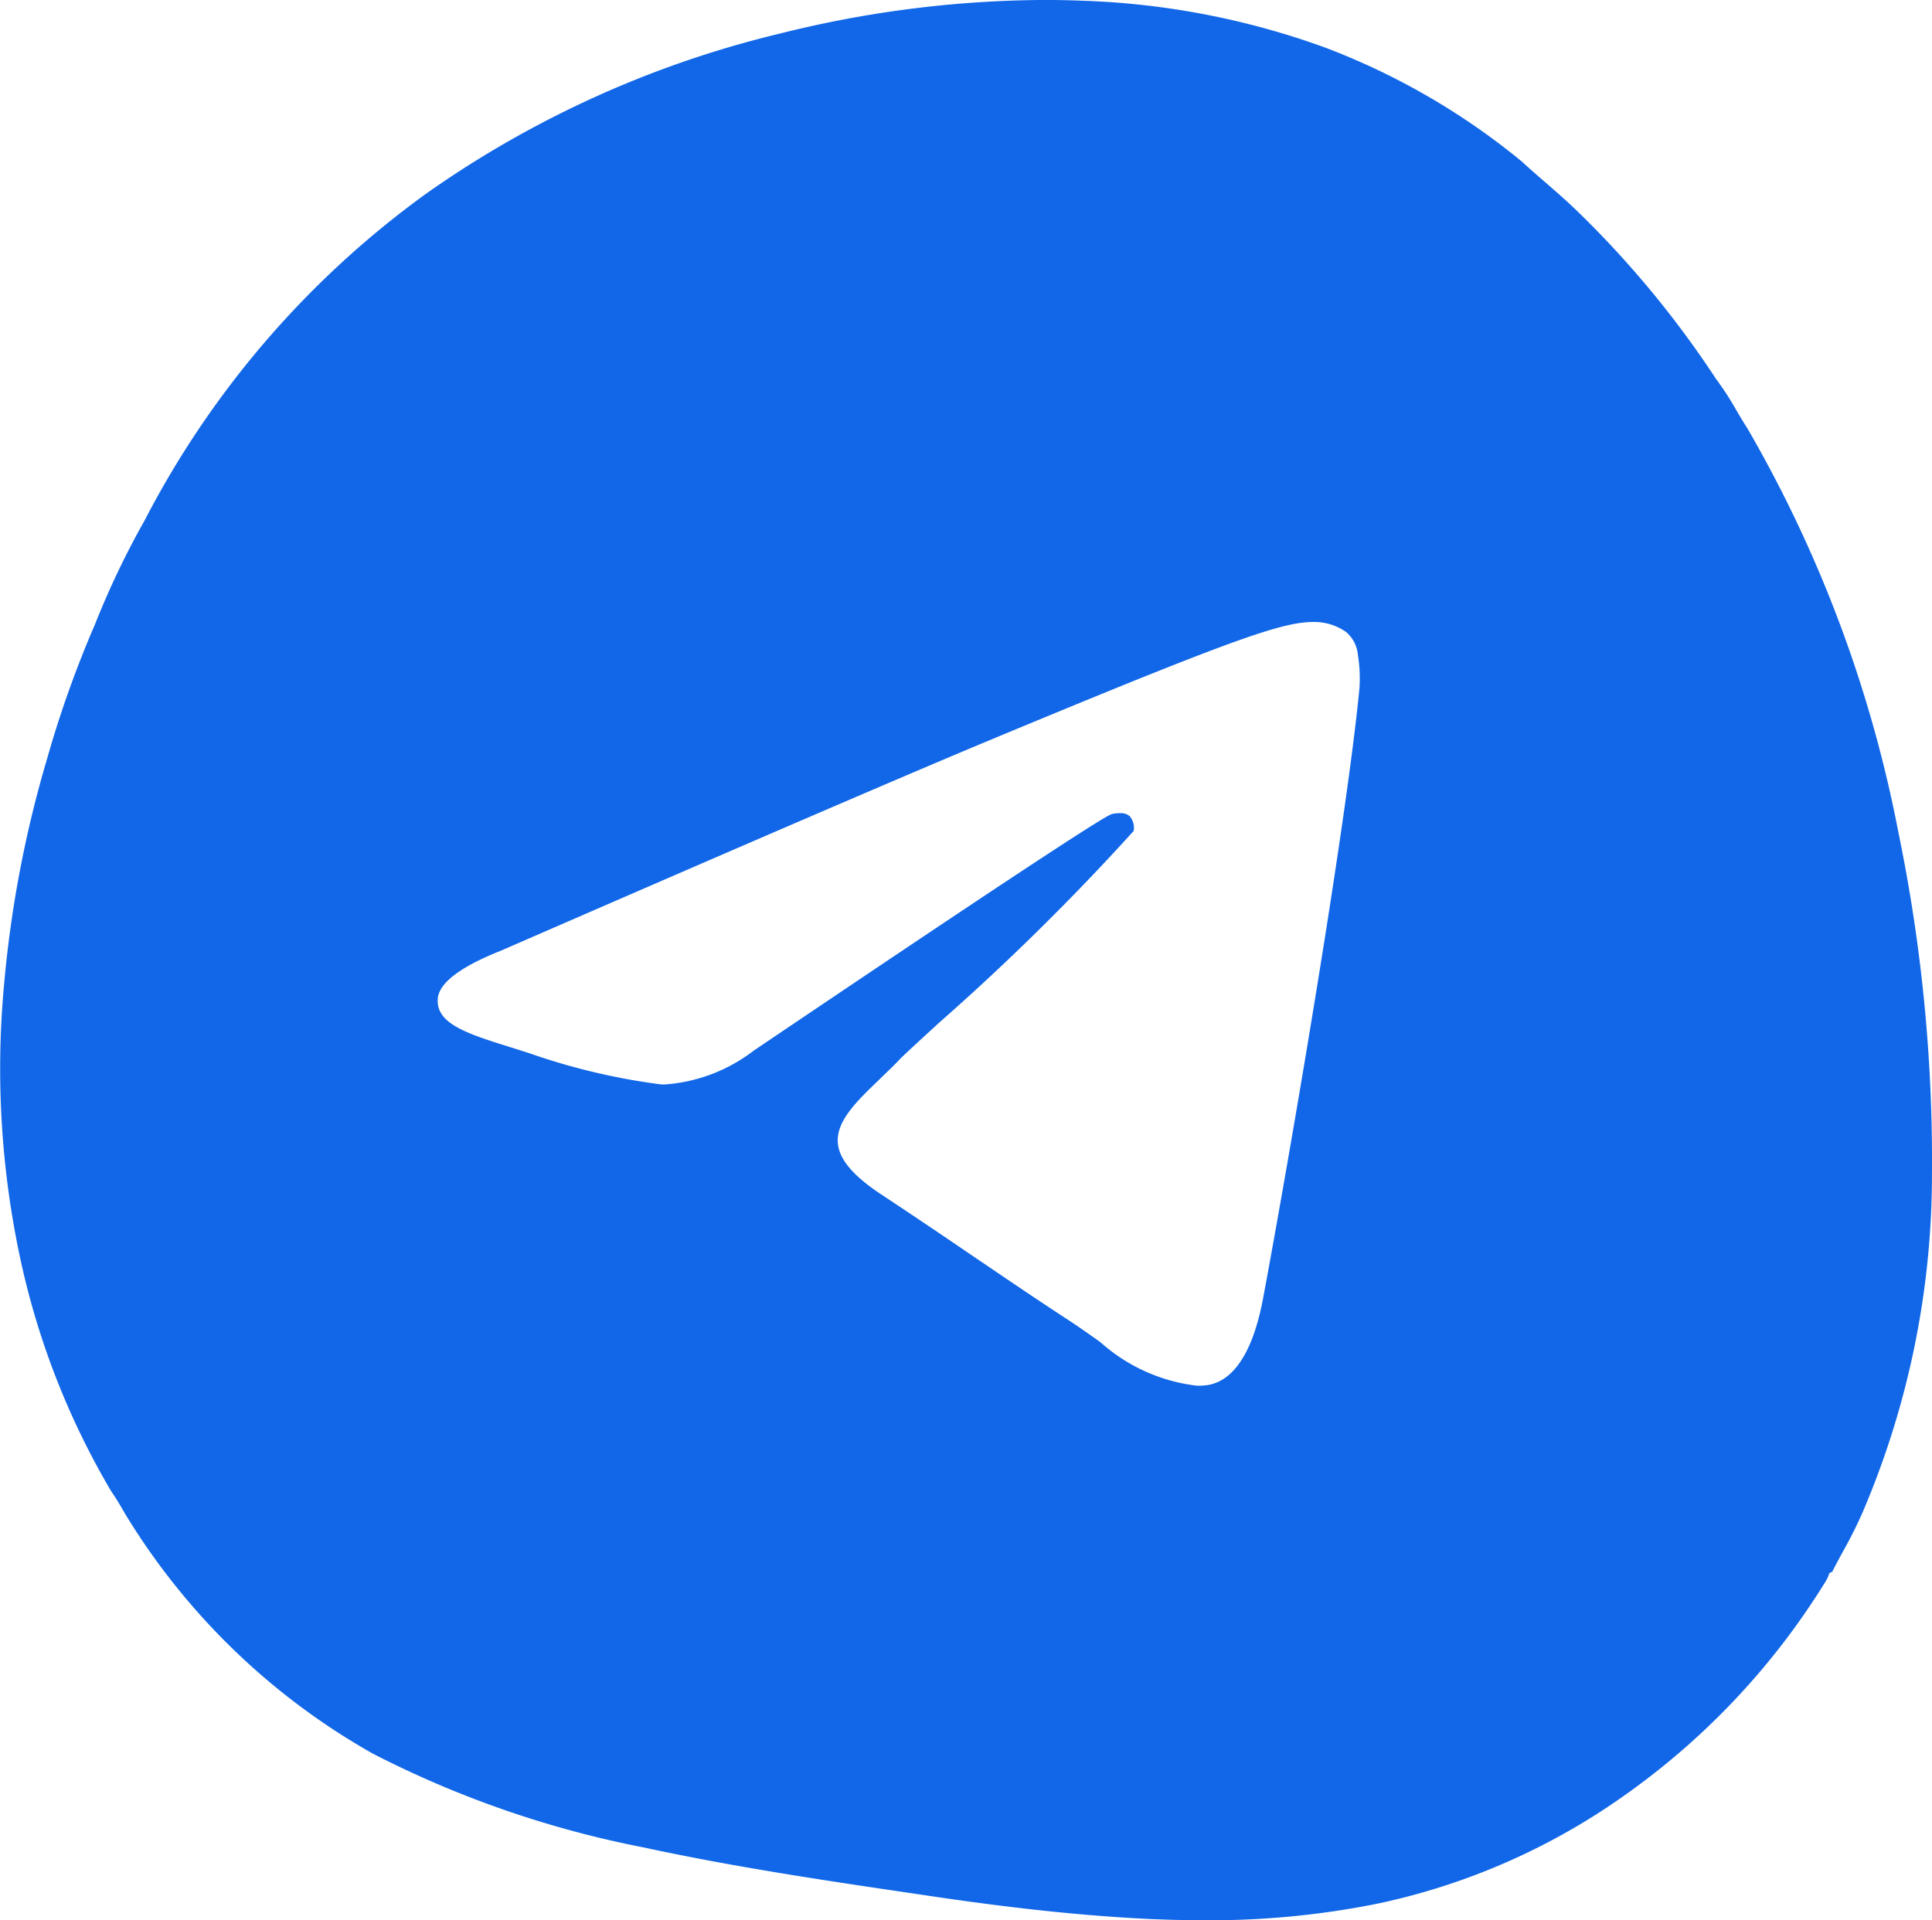 <svg xmlns="http://www.w3.org/2000/svg" width="44.613" height="44.351" viewBox="0 0 44.613 44.351"><path id="tg" d="M-15976.183-7574.65c-.459 0-.937-.012-1.42-.036-1.492-.078-3.085-.249-5.013-.538l-.324-.048c-2.039-.3-4.148-.616-6.2-1.06a23.494 23.494 0 0 1-6.242-2.161 15.737 15.737 0 0 1-5.739-5.559c-.09-.159-.2-.344-.317-.514a18 18 0 0 1-2.1-5.39 20.947 20.947 0 0 1-.37-6.294 26.577 26.577 0 0 1 1-5.246 24.945 24.945 0 0 1 1.1-3.084 19.476 19.476 0 0 1 1.146-2.4 21.519 21.519 0 0 1 6.511-7.555 23.8 23.8 0 0 1 8.177-3.695 25.535 25.535 0 0 1 6.088-.772c.286 0 .577.006.865.017a18.125 18.125 0 0 1 5.623 1.084 16.166 16.166 0 0 1 4.534 2.627c.158.146.323.29.483.429l.053.045c.238.208.485.421.718.646a22.9 22.9 0 0 1 3.237 3.908 6.846 6.846 0 0 1 .465.716c.076.13.165.281.258.424a29.867 29.867 0 0 1 3.49 9.35 37.5 37.5 0 0 1 .771 7.909 19.853 19.853 0 0 1-1.595 7.76 9.8 9.8 0 0 1-.449.9l-.007.013c-.084.155-.171.315-.251.474l-.015.009h-.008l-.046.027a.743.743 0 0 1-.072.168 16.875 16.875 0 0 1-4.57 4.9 15.329 15.329 0 0 1-5.772 2.559 19.54 19.54 0 0 1-4.009.387Zm-1.938-25.569a.3.3 0 0 1 .205.068.412.412 0 0 1 .093.342 55.417 55.417 0 0 1-4.523 4.456l-.023.022c-.524.48-.8.736-.859.8-.132.14-.268.27-.394.39l-.064.064c-.521.5-1.014.967-.968 1.482.036.377.356.754 1.008 1.185.756.5 1.383.923 1.96 1.317l.165.112.124.084.16.108.076.052c.572.388 1.163.789 1.893 1.265.177.118.351.24.518.358l.047.032.066.047.028.021.024.018a4.043 4.043 0 0 0 2.225 1c.065 0 .126 0 .188-.008.446-.041 1.04-.422 1.338-2.012.6-3.208 1.915-10.885 2.225-14.09a3.475 3.475 0 0 0-.036-.771.785.785 0 0 0-.276-.53 1.286 1.286 0 0 0-.743-.229h-.021c-.725.012-1.771.364-7.31 2.667-1.824.757-5.564 2.368-11.436 4.924-.919.365-1.409.73-1.458 1.084-.072.6.667.832 1.69 1.152.142.044.282.089.431.137a14.938 14.938 0 0 0 3.049.719h.056a3.806 3.806 0 0 0 2.068-.783c5.392-3.64 8.1-5.427 8.267-5.462l.027-.008h.006a.822.822 0 0 1 .174-.013Z" transform="translate(16004.001 7619.001)" fill="#1167e7"/></svg>